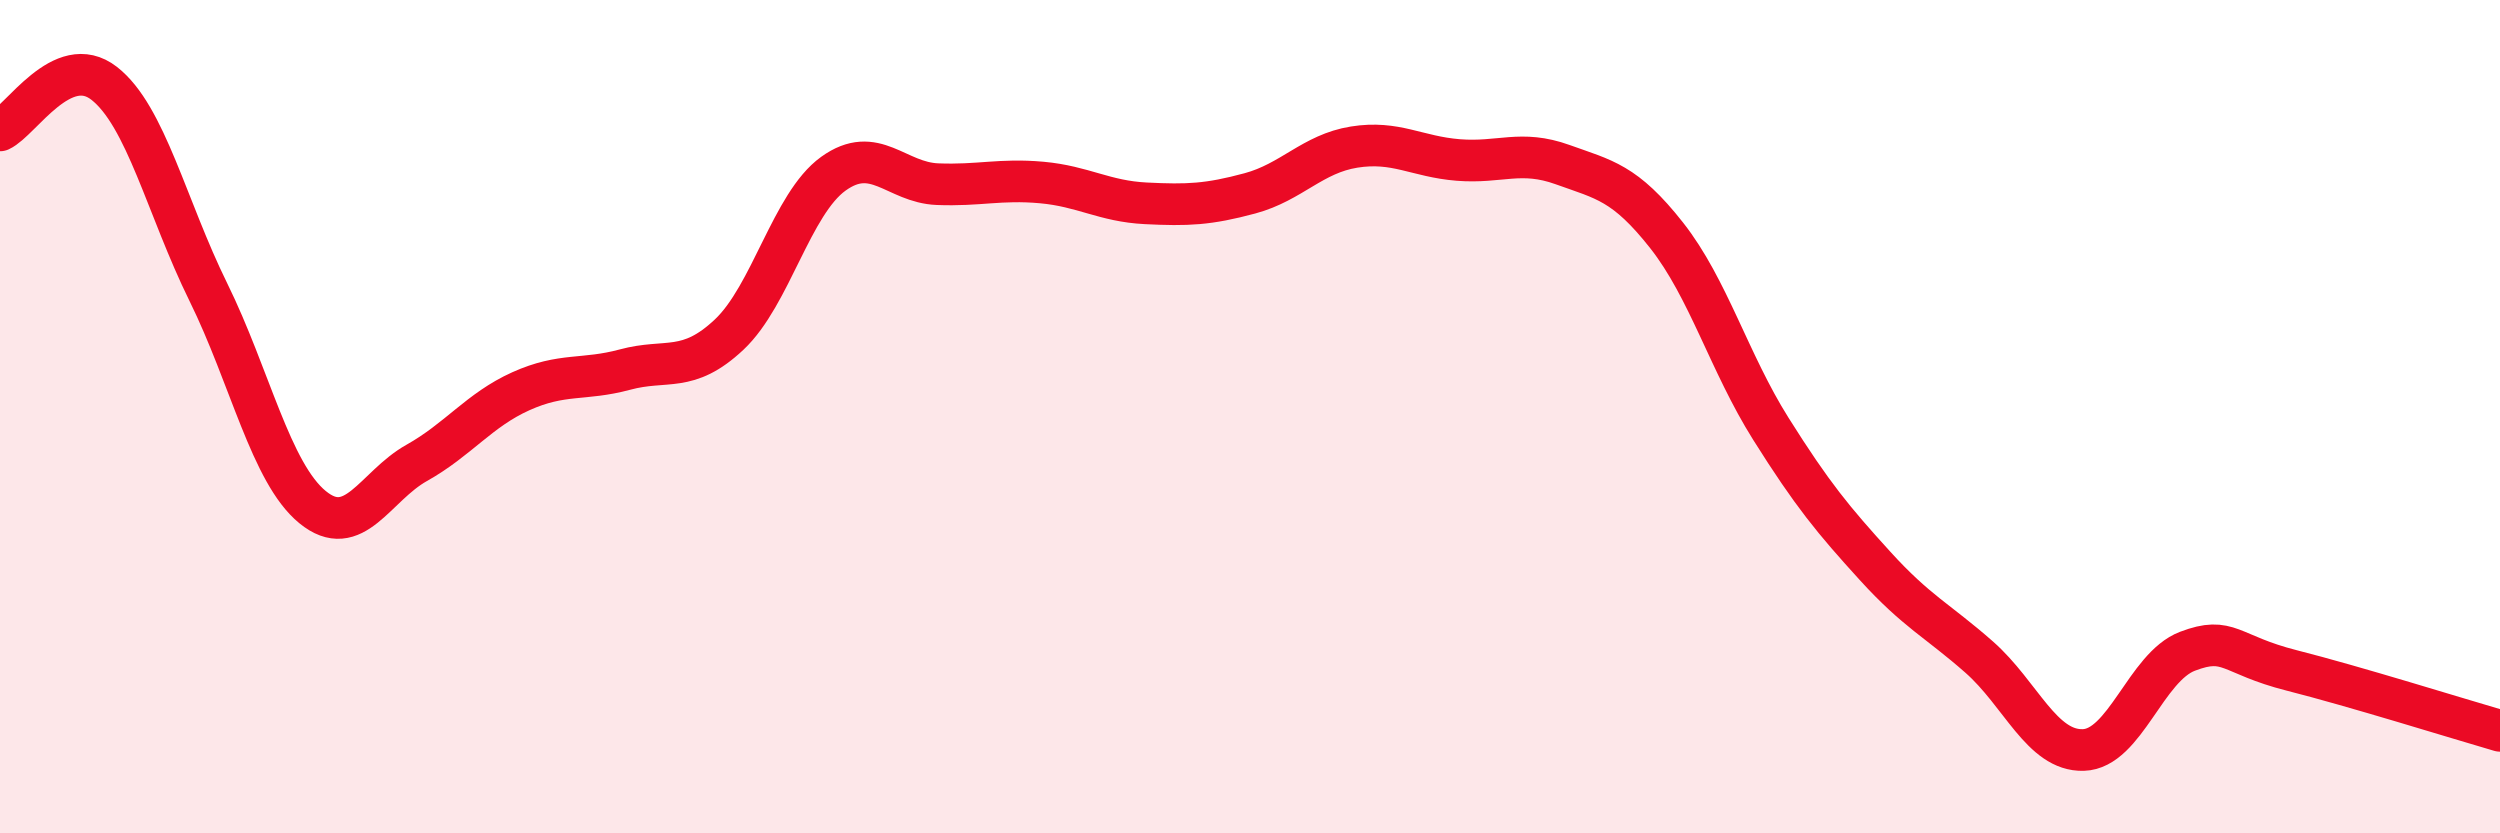 
    <svg width="60" height="20" viewBox="0 0 60 20" xmlns="http://www.w3.org/2000/svg">
      <path
        d="M 0,3.13 C 0.5,2.9 1.5,1.22 2.5,2 C 3.5,2.78 4,4.98 5,7.01 C 6,9.04 6.5,11.35 7.5,12.17 C 8.5,12.99 9,11.67 10,11.11 C 11,10.55 11.5,9.84 12.5,9.39 C 13.5,8.94 14,9.14 15,8.87 C 16,8.6 16.5,8.97 17.5,8.03 C 18.5,7.09 19,4.89 20,4.17 C 21,3.45 21.5,4.38 22.5,4.42 C 23.5,4.46 24,4.29 25,4.38 C 26,4.47 26.5,4.83 27.5,4.88 C 28.5,4.93 29,4.91 30,4.64 C 31,4.37 31.5,3.69 32.5,3.53 C 33.5,3.37 34,3.76 35,3.84 C 36,3.92 36.5,3.59 37.5,3.95 C 38.5,4.31 39,4.38 40,5.65 C 41,6.92 41.5,8.7 42.5,10.29 C 43.5,11.88 44,12.48 45,13.58 C 46,14.68 46.5,14.89 47.5,15.77 C 48.5,16.65 49,18.03 50,18 C 51,17.97 51.5,16.01 52.5,15.63 C 53.5,15.25 53.5,15.71 55,16.09 C 56.5,16.47 59,17.25 60,17.54L60 20L0 20Z"
        fill="#EB0A25"
        opacity="0.1"
        stroke-linecap="round"
        stroke-linejoin="round"
      />
      <path
        d="M 0,3.13 C 0.5,2.9 1.5,1.22 2.5,2 C 3.5,2.78 4,4.98 5,7.01 C 6,9.04 6.5,11.35 7.5,12.17 C 8.5,12.99 9,11.67 10,11.11 C 11,10.55 11.5,9.84 12.5,9.39 C 13.5,8.94 14,9.14 15,8.87 C 16,8.6 16.5,8.97 17.5,8.03 C 18.5,7.09 19,4.89 20,4.17 C 21,3.45 21.5,4.38 22.5,4.42 C 23.5,4.46 24,4.29 25,4.38 C 26,4.47 26.5,4.83 27.5,4.88 C 28.5,4.93 29,4.91 30,4.64 C 31,4.37 31.5,3.69 32.5,3.53 C 33.5,3.37 34,3.76 35,3.84 C 36,3.92 36.5,3.59 37.5,3.95 C 38.5,4.31 39,4.38 40,5.65 C 41,6.92 41.5,8.7 42.5,10.29 C 43.5,11.88 44,12.48 45,13.58 C 46,14.68 46.5,14.89 47.5,15.77 C 48.5,16.65 49,18.03 50,18 C 51,17.97 51.5,16.01 52.5,15.63 C 53.5,15.25 53.5,15.71 55,16.09 C 56.5,16.47 59,17.25 60,17.54"
        stroke="#EB0A25"
        stroke-width="1"
        fill="none"
        stroke-linecap="round"
        stroke-linejoin="round"
      />
    </svg>
  